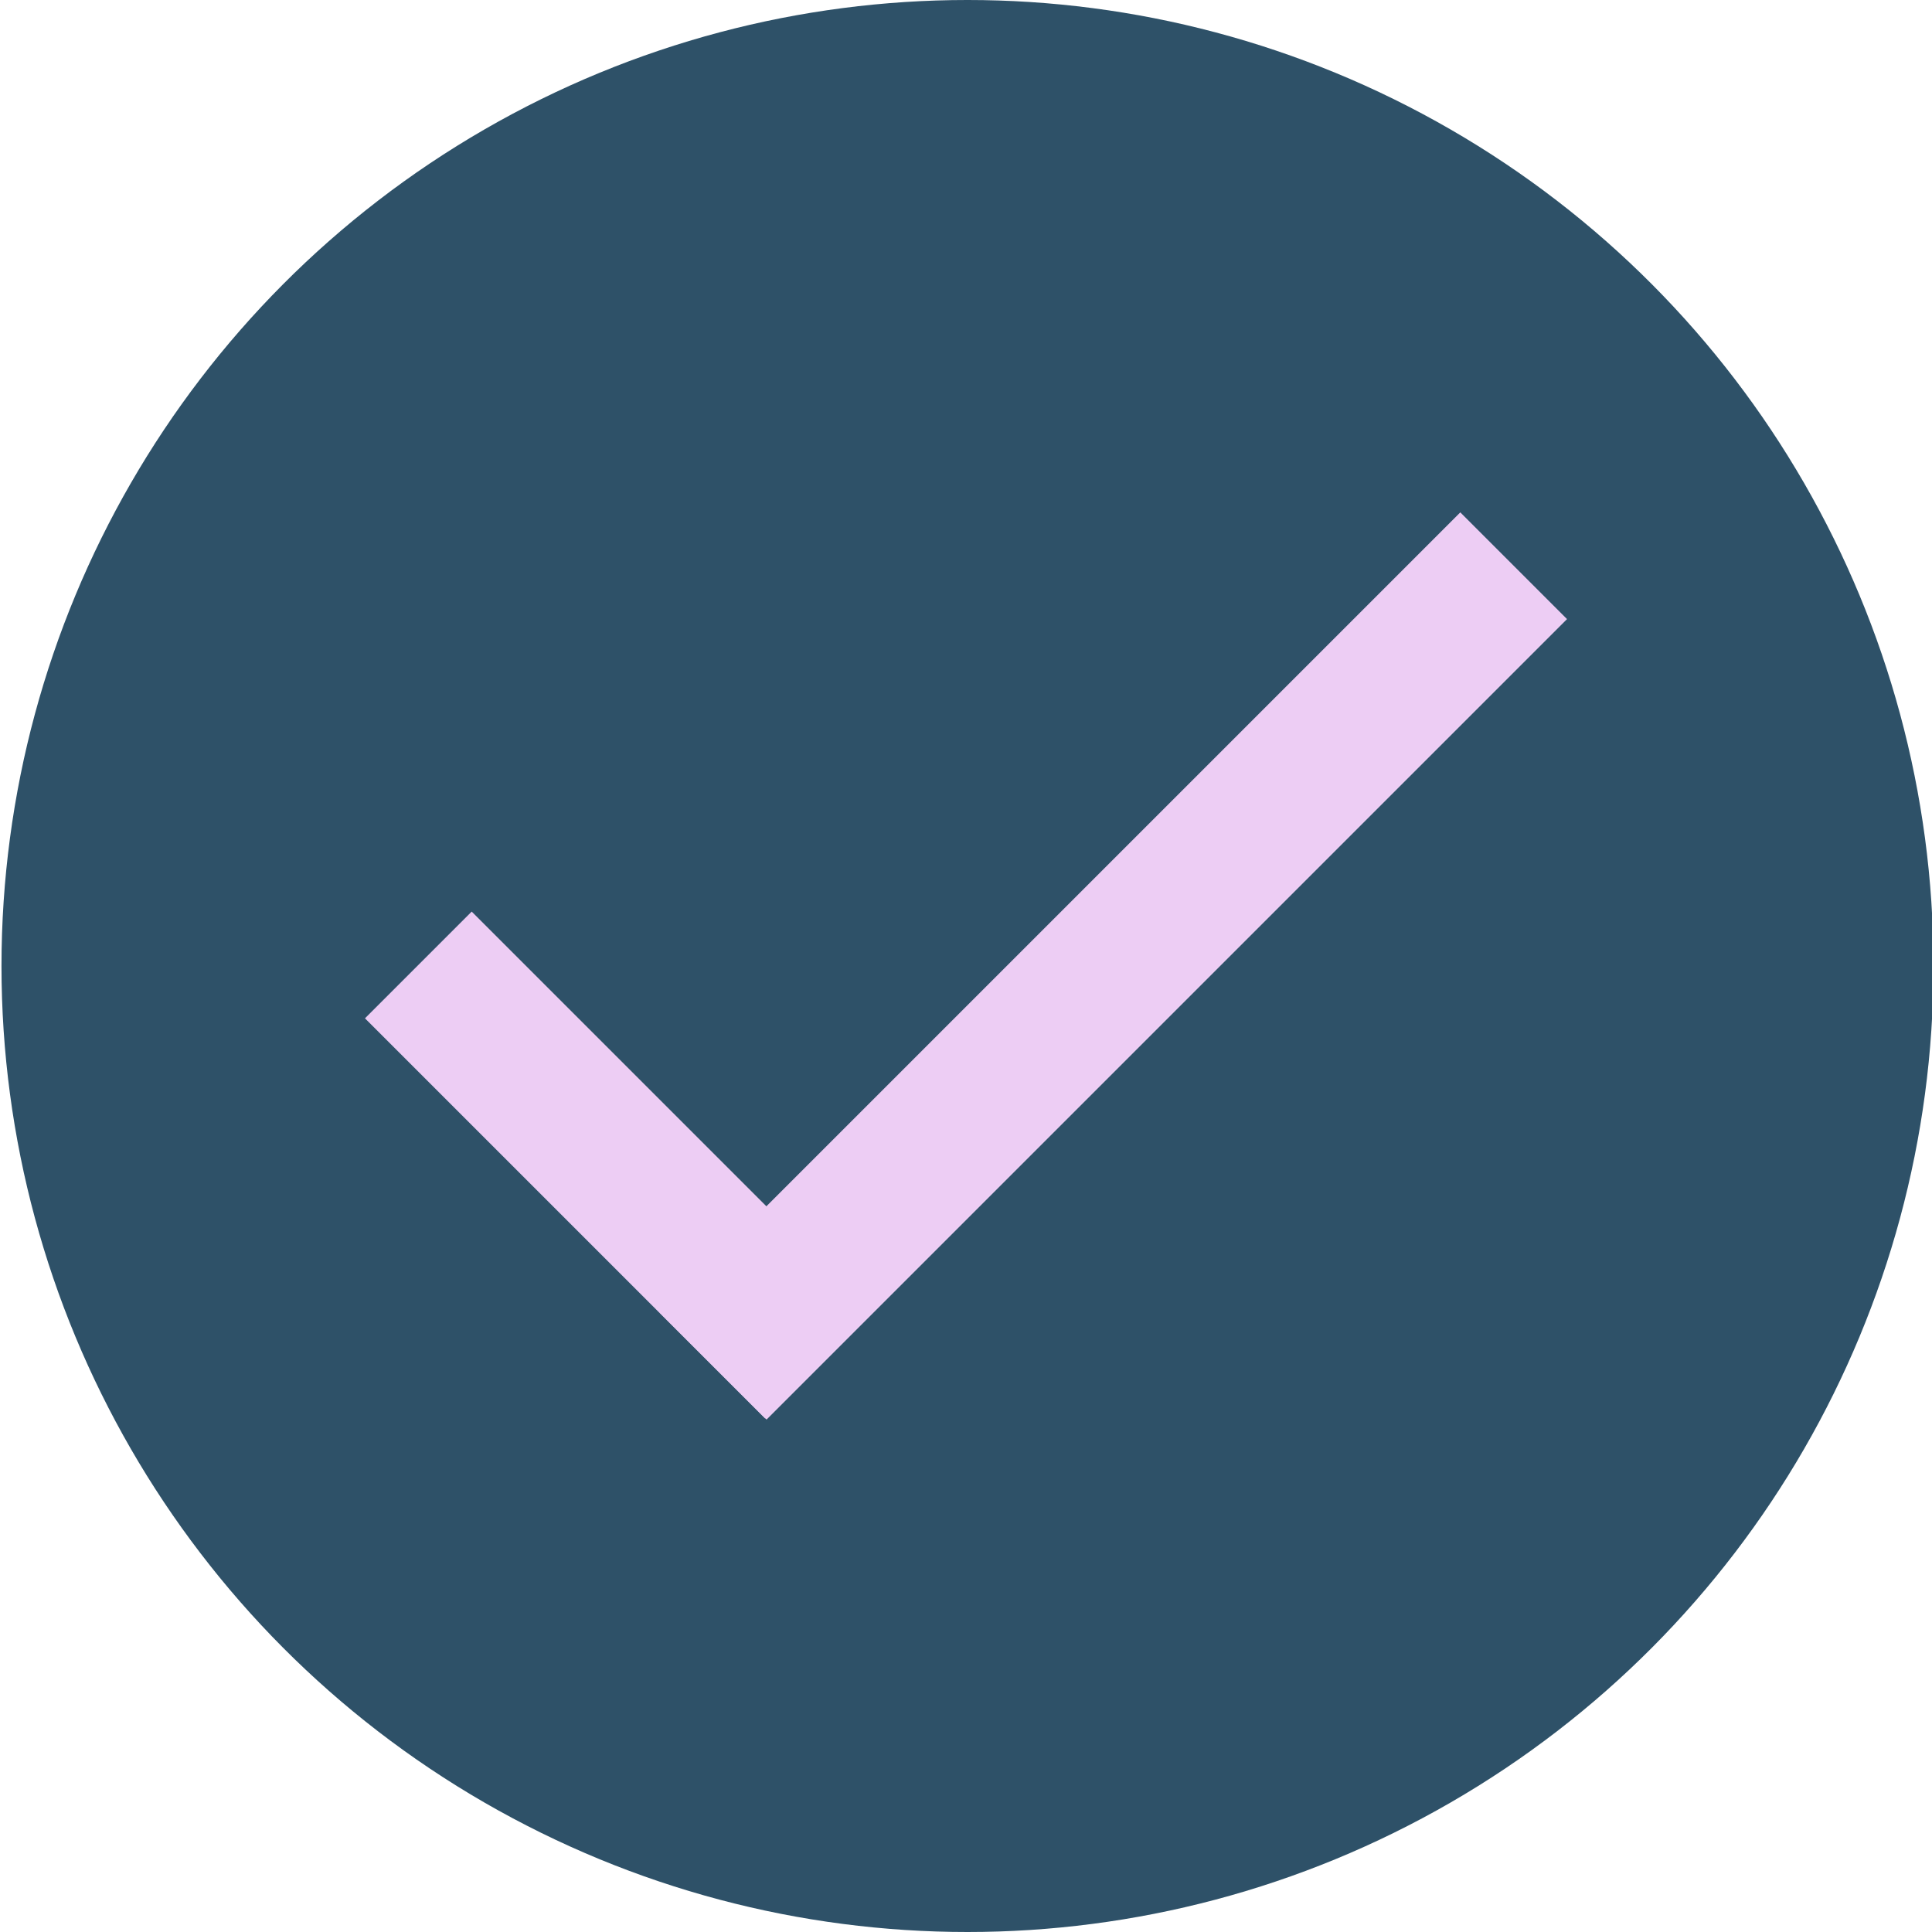 <svg width="512" height="512" xmlns="http://www.w3.org/2000/svg">
 <g>
  <title>Layer 1</title>
  <ellipse ry="256" rx="256" id="svg_1" cy="256" cx="256.394" fill="#2e5168"/>
  <g id="svg_11">
   <rect transform="rotate(-45 163.897 308.756)" id="svg_8" height="150" width="40" y="233.756" x="143.897" fill="#edcdf4"/>
   <rect transform="rotate(45 295.07 255.992)" id="svg_9" height="300" width="40" y="105.992" x="275.07" fill="#edcdf4"/>
  </g>
 </g>

</svg>